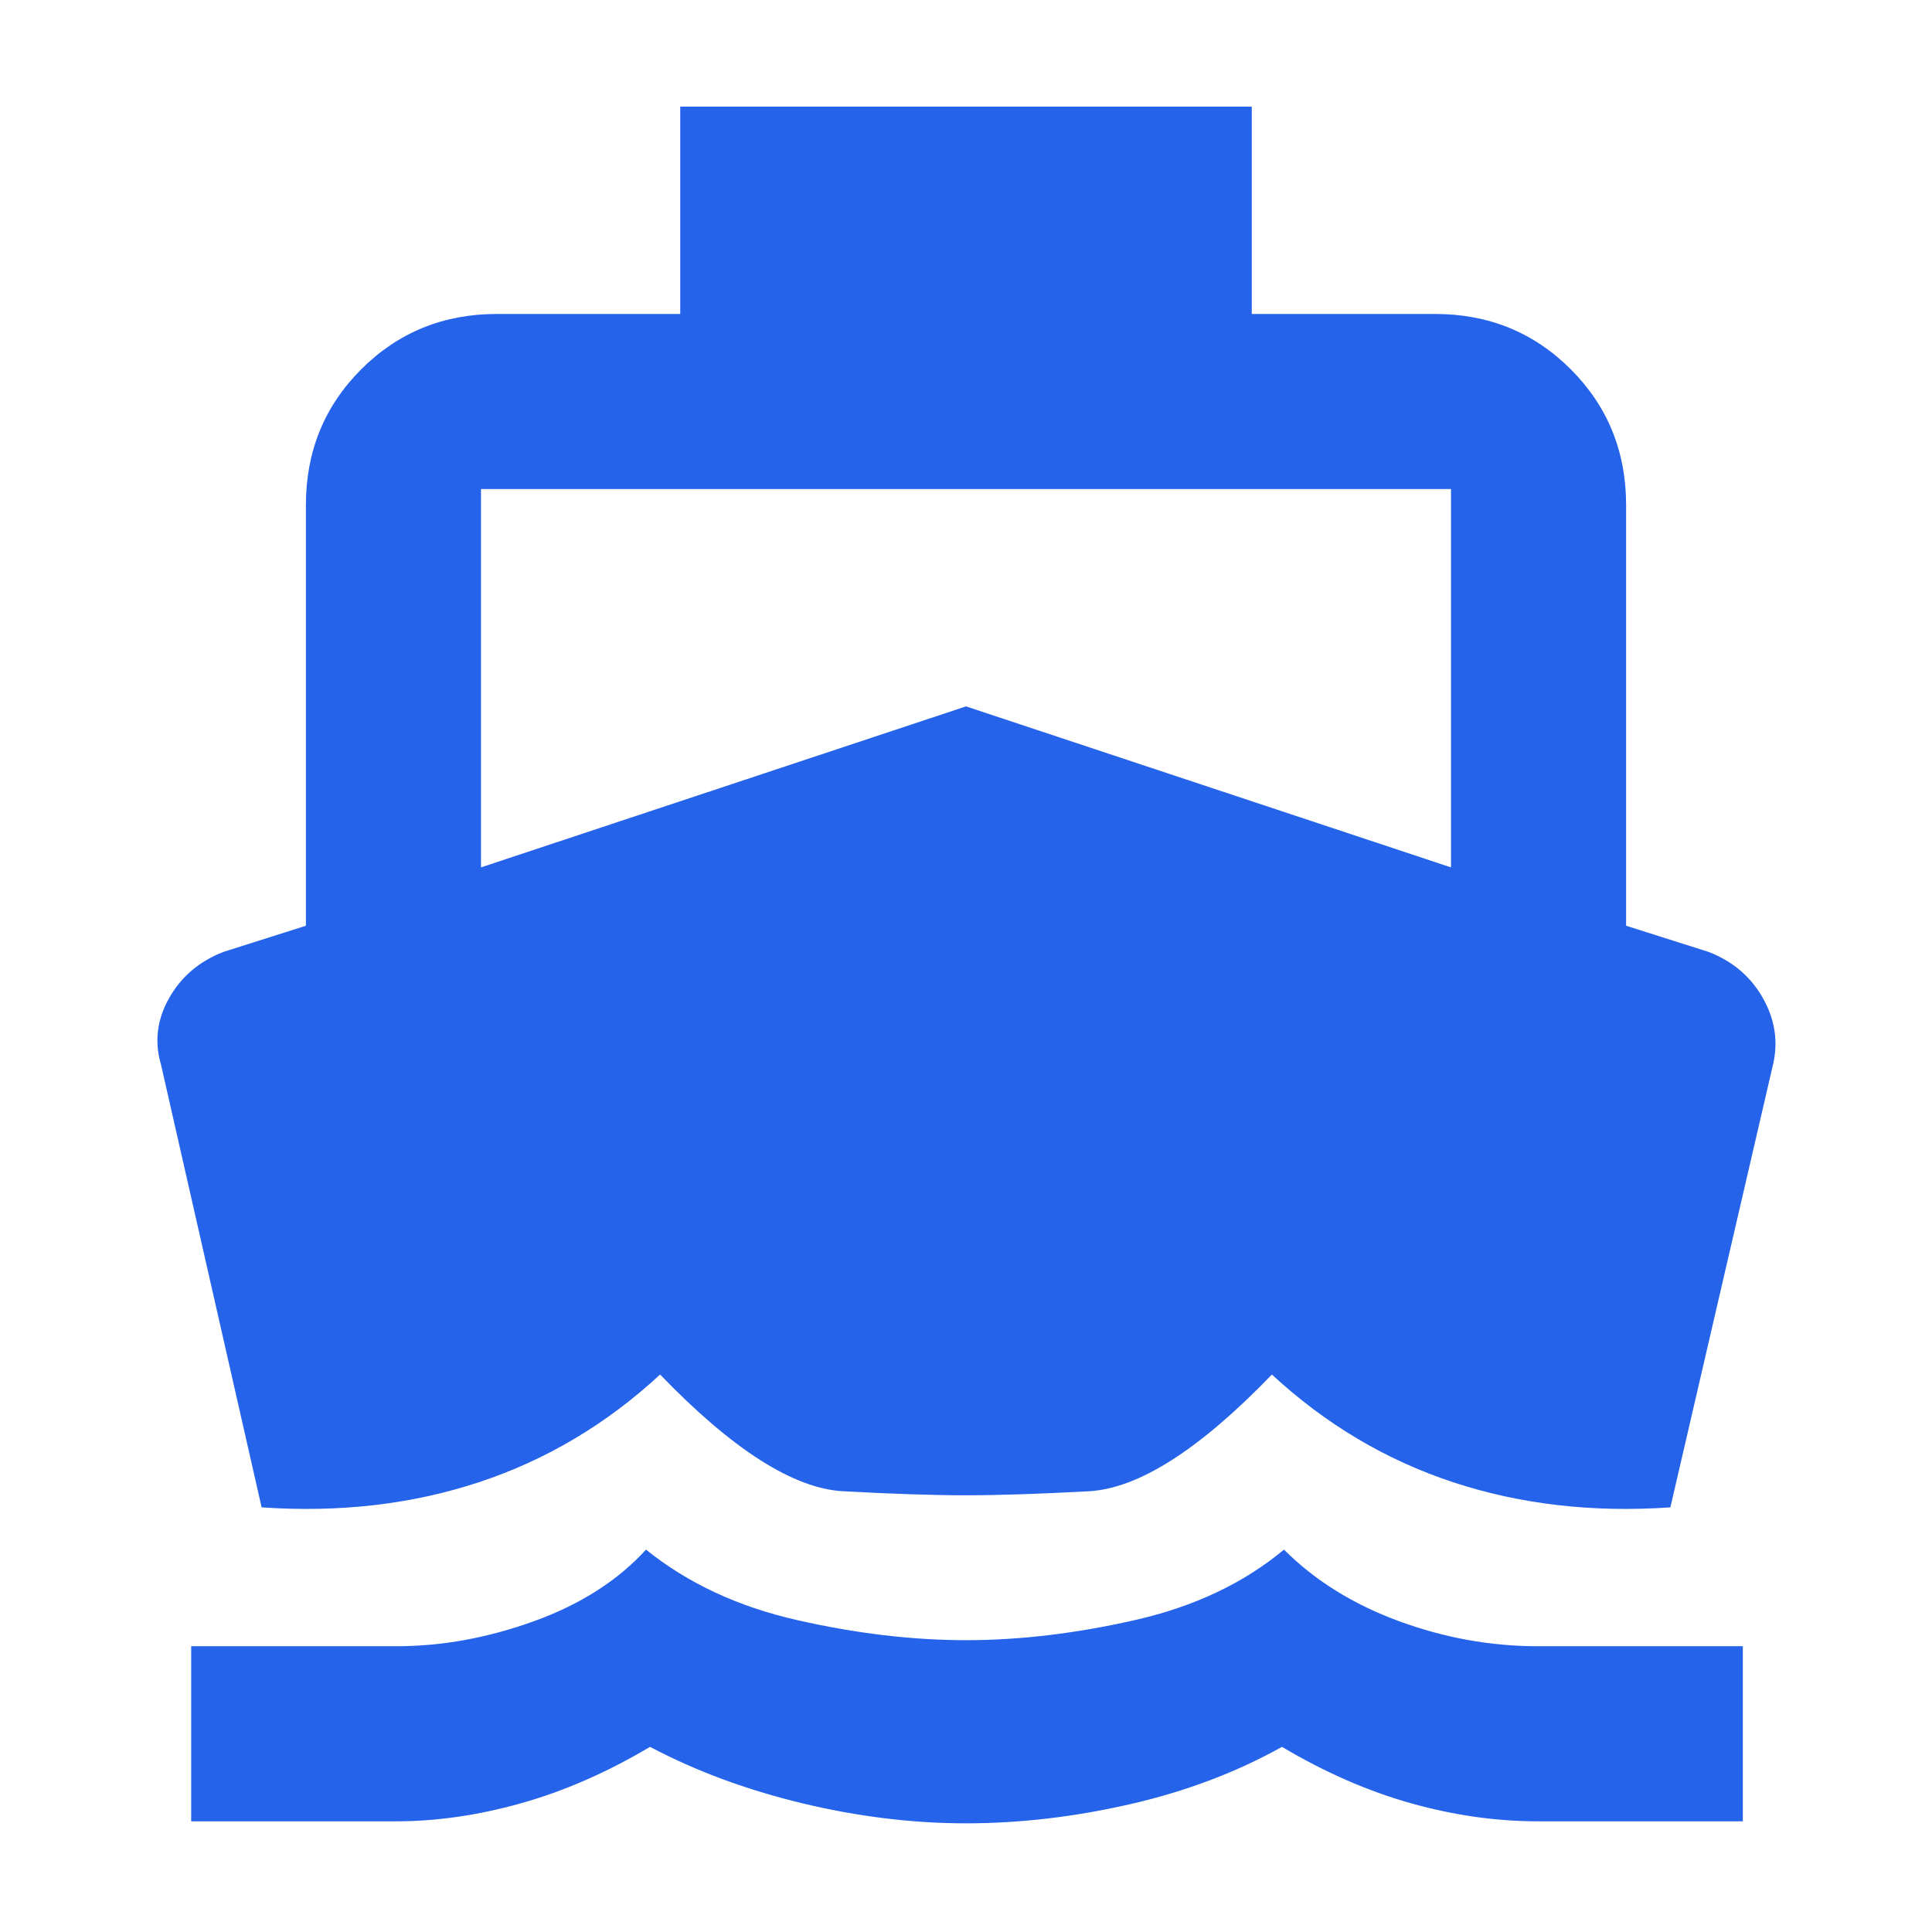 <svg xmlns="http://www.w3.org/2000/svg" height="48px" viewBox="0 -960 960 960" width="48px" fill="#2563EB"><path d="M197-55H95v-87h102q34 0 68.5-12.5T321-190q31 25 75 35t84 10q40 0 84-10t74-35q23 23 57 35.5t69 12.5h102v87H764q-31 0-63-9t-64-28q-34 19-75.5 28.5T480-54q-40 0-81.5-10T323-92q-32 19-64 28t-62 9Zm283-162q-24 0-61-2t-91-58q-40 37-90 53.5T130-211L80-431q-5-17 4-33t27-23l41-13v-209q0-40 27.5-67.5T247-804h91v-103h284v103h91q40 0 67.5 27.5T808-709v209l41 13q18 7 27 23t5 33l-51 220q-58 4-108-12.5T632-277q-54 56-91 58t-61 2ZM239-529l241-80 241 80v-188H239v188Z"/></svg>